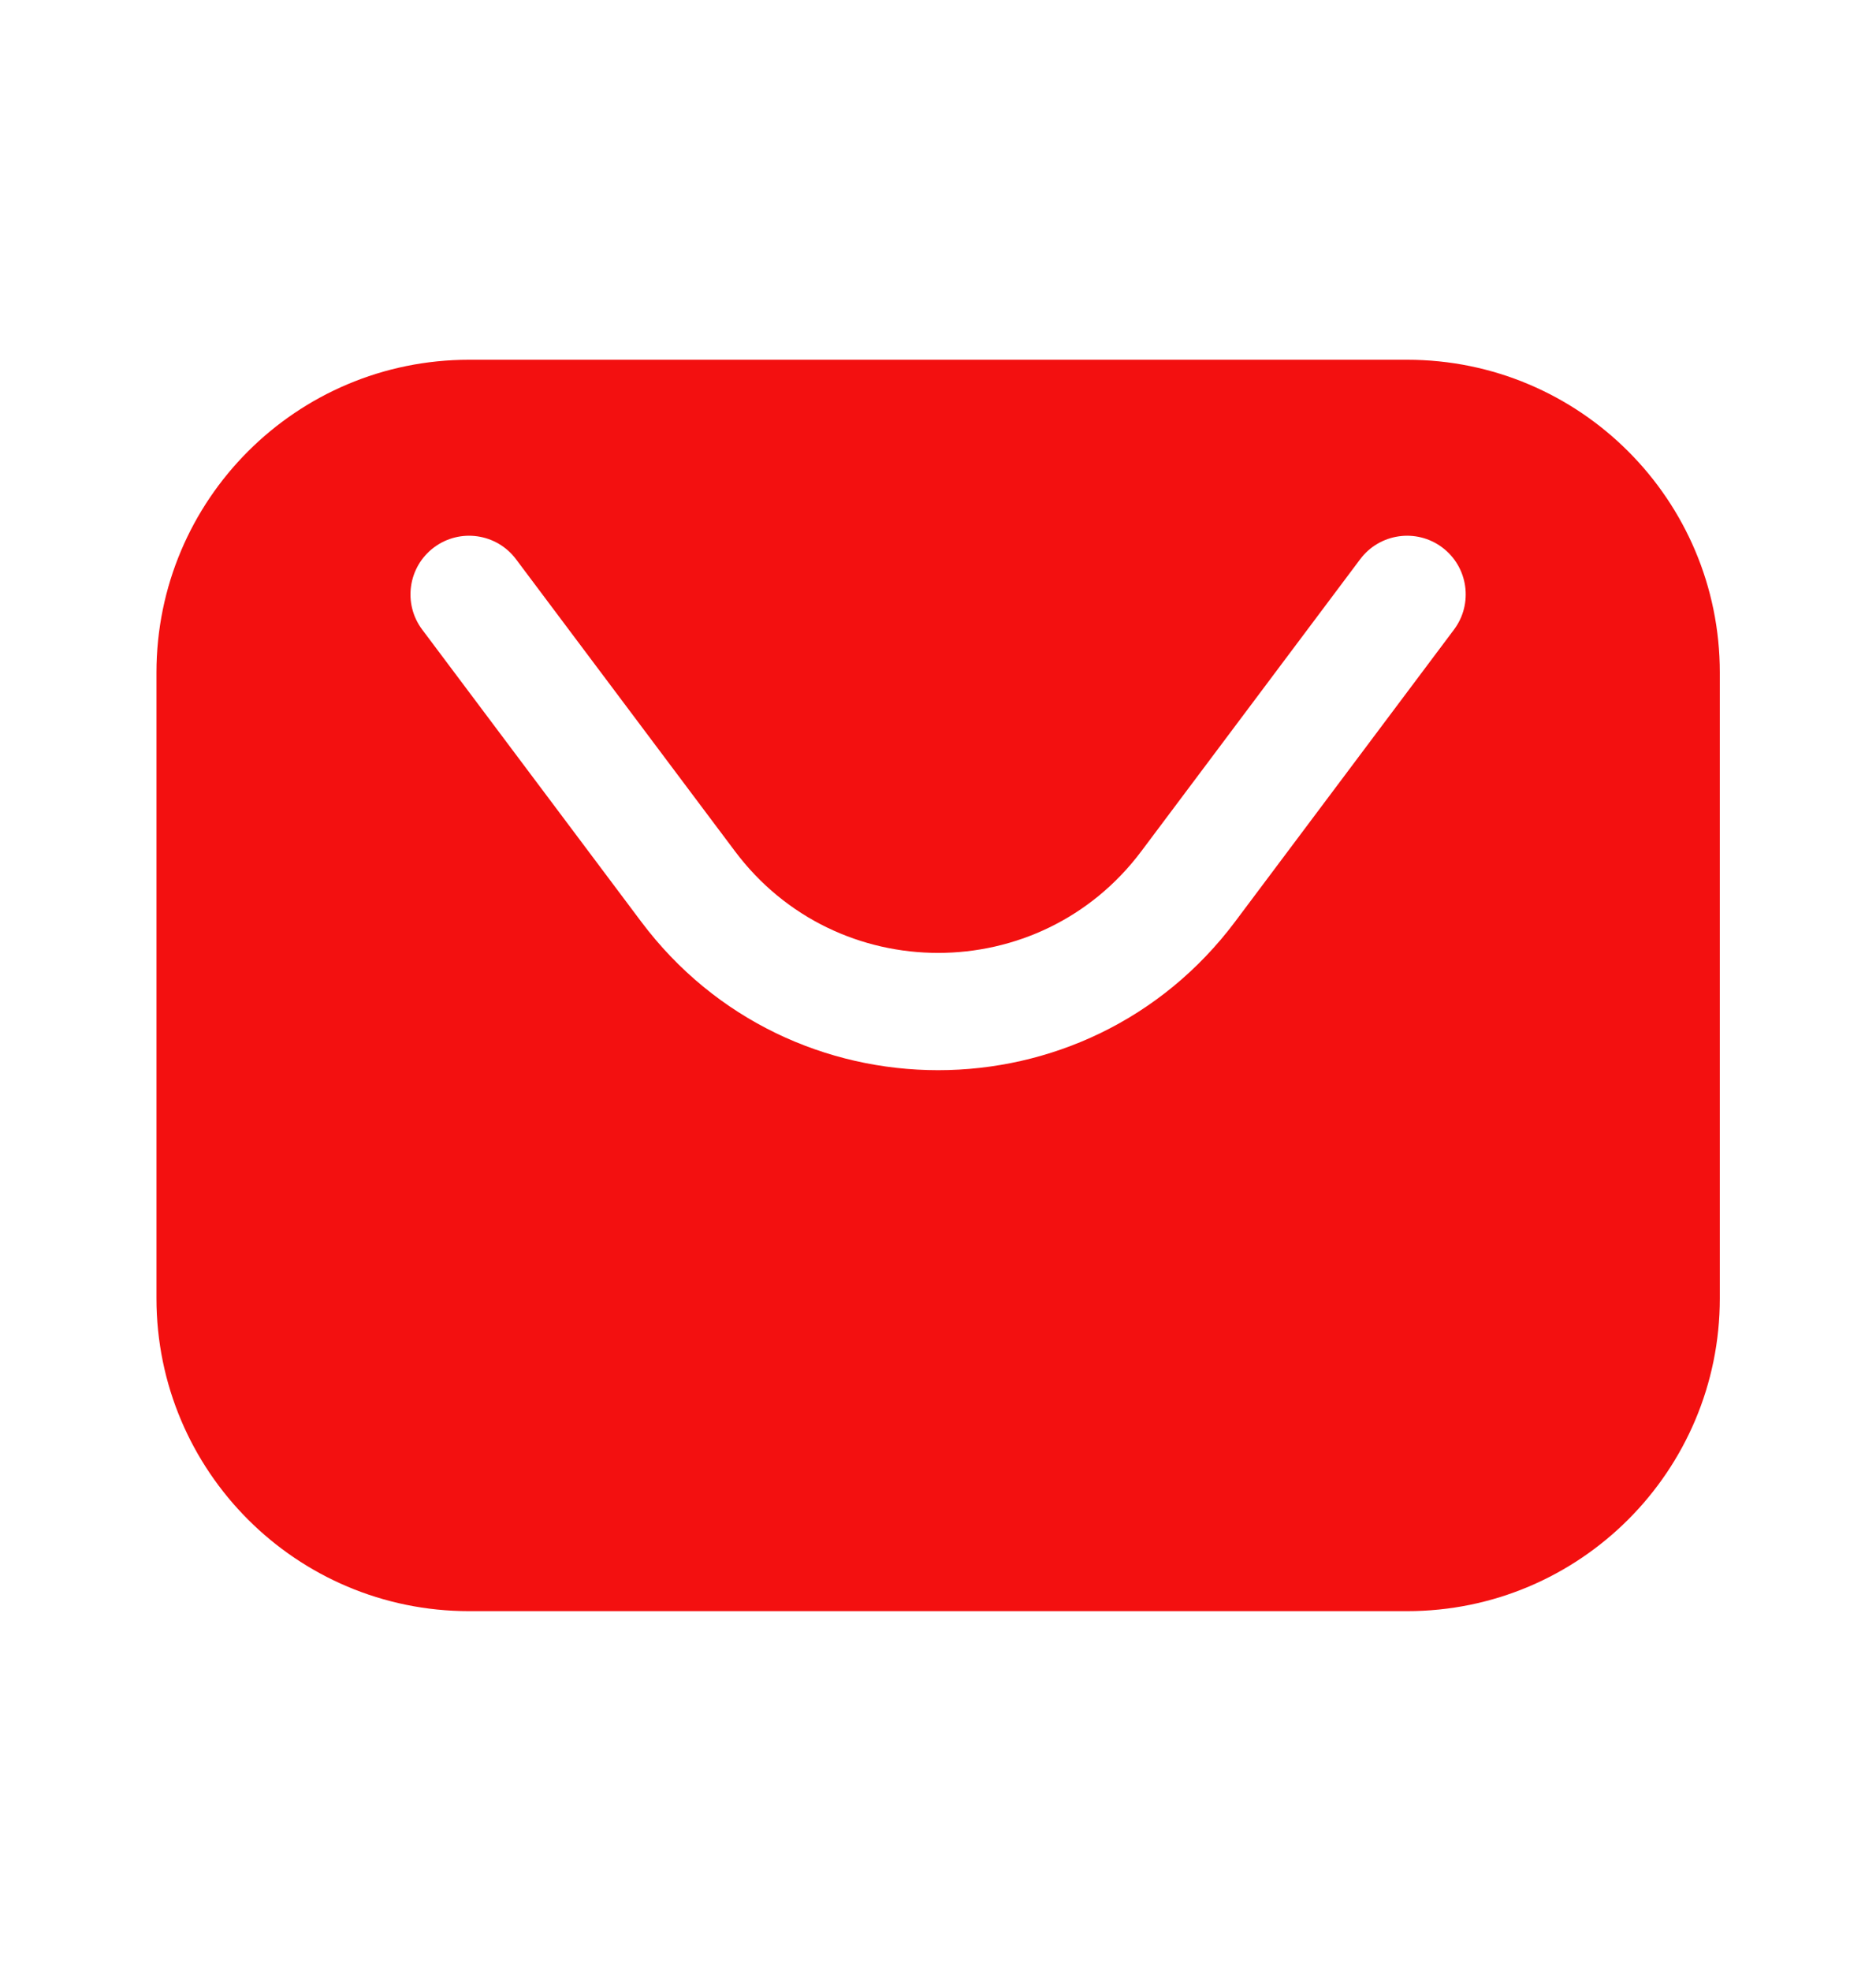 <svg width="20" height="21" viewBox="0 0 20 21" fill="none" xmlns="http://www.w3.org/2000/svg">
<path fill-rule="evenodd" clip-rule="evenodd" d="M5.001 3.833H15.001C16.842 3.833 18.335 5.325 18.335 7.166V13.833C18.335 15.674 16.842 17.166 15.001 17.166H5.001C3.16 17.166 1.668 15.674 1.668 13.833V7.166C1.668 5.325 3.16 3.833 5.001 3.833ZM5.501 5.958C5.294 5.682 4.902 5.626 4.626 5.833C4.35 6.04 4.294 6.432 4.501 6.708L6.835 9.819C8.418 11.93 11.585 11.93 13.168 9.819L15.501 6.708C15.708 6.432 15.652 6.04 15.376 5.833C15.1 5.626 14.708 5.682 14.501 5.958L12.168 9.069C11.085 10.514 8.918 10.514 7.835 9.069L5.501 5.958Z" fill="#F31010"/>
</svg>
